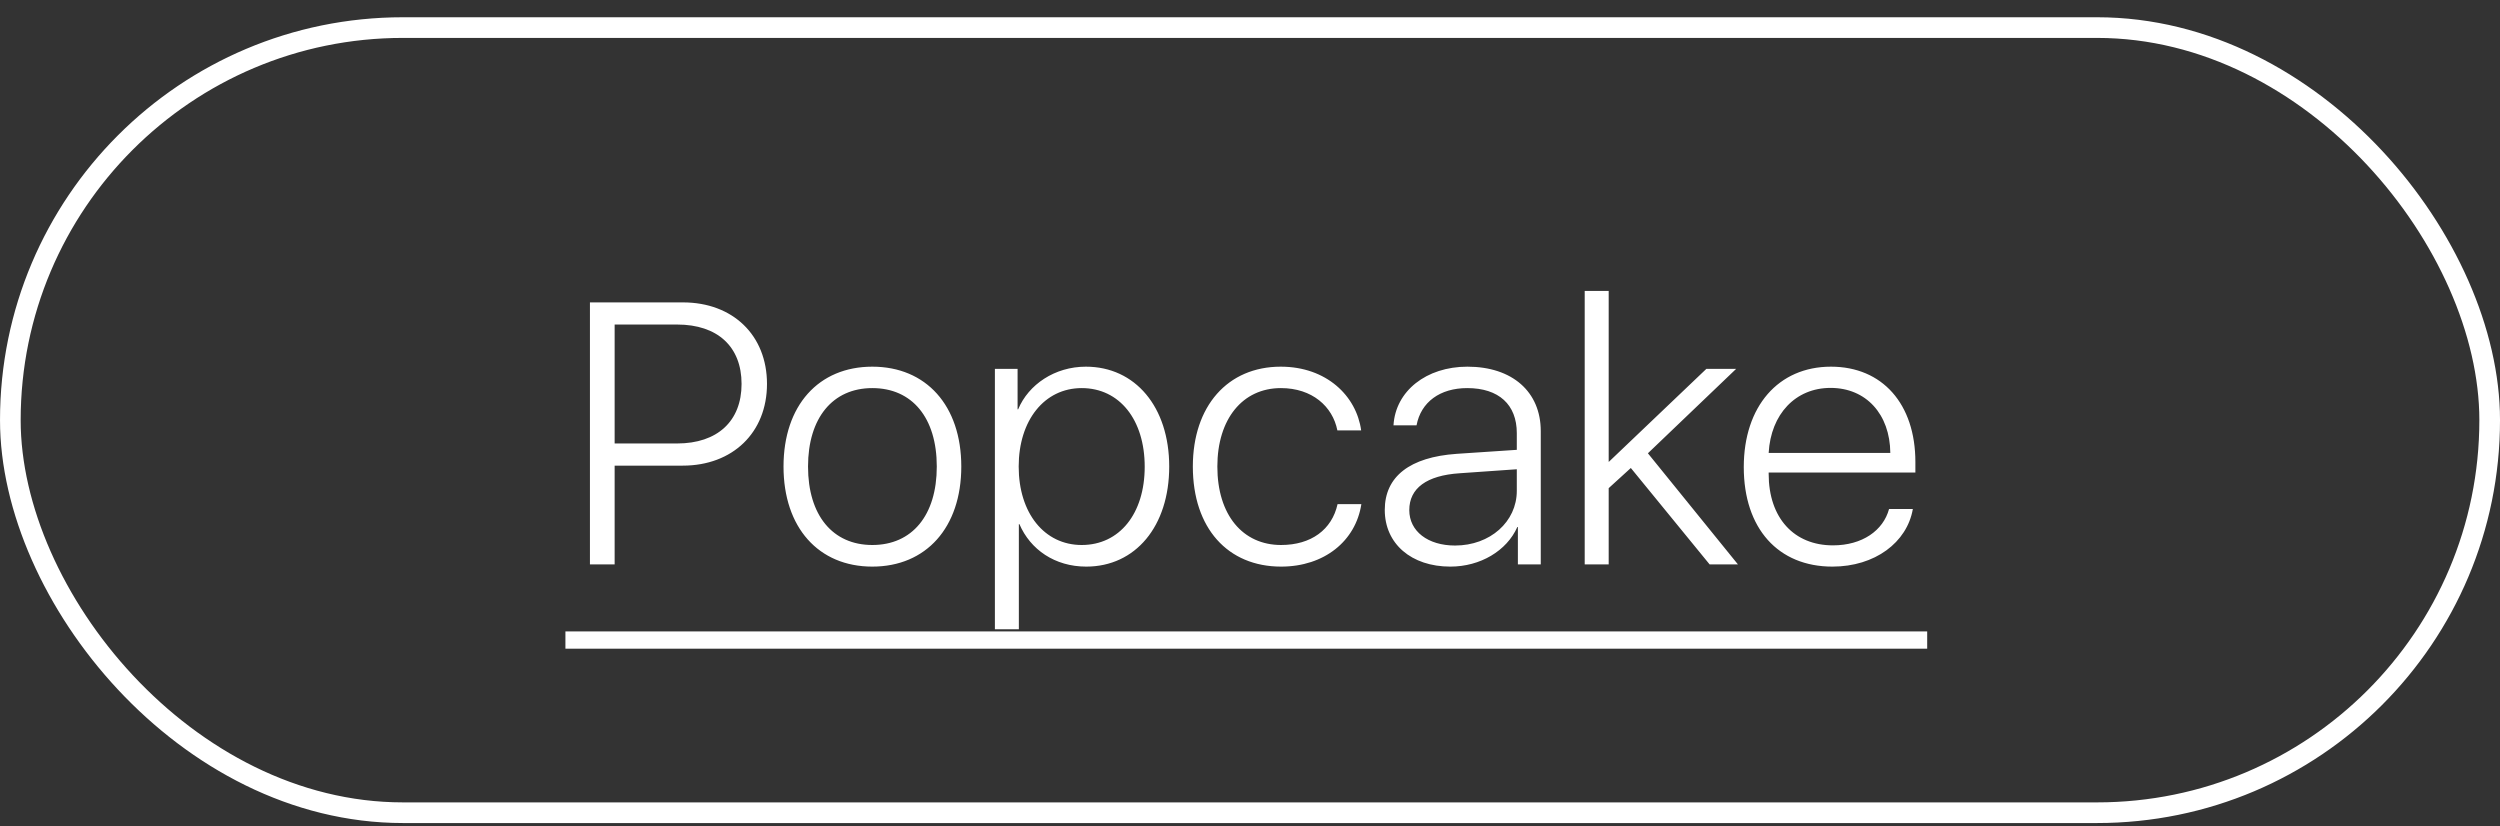 <?xml version="1.0" encoding="UTF-8"?> <svg xmlns="http://www.w3.org/2000/svg" width="118" height="39" viewBox="0 0 118 39" fill="none"><rect x="0" y="0" width="118" height="39" fill="#333333" stroke="none"/><rect x="0.488" y="1.302" width="117.025" height="37.058" rx="18.529" stroke="white" stroke-width="0.975"></rect><path d="M27.845 14.273H32.234C34.591 14.273 36.202 15.824 36.202 18.121C36.202 20.418 34.582 21.978 32.225 21.978H29.011V26.641H27.845V14.273ZM29.011 15.318V20.932H31.959C33.862 20.932 35.002 19.878 35.002 18.121C35.002 16.364 33.871 15.318 31.959 15.318H29.011ZM41.173 26.744C38.636 26.744 36.982 24.901 36.982 22.021C36.982 19.141 38.636 17.307 41.173 17.307C43.711 17.307 45.373 19.141 45.373 22.021C45.373 24.901 43.711 26.744 41.173 26.744ZM41.173 25.724C43.051 25.724 44.216 24.326 44.216 22.021C44.216 19.715 43.051 18.318 41.173 18.318C39.305 18.318 38.139 19.724 38.139 22.021C38.139 24.326 39.305 25.724 41.173 25.724ZM51.253 17.307C53.584 17.307 55.187 19.209 55.187 22.021C55.187 24.841 53.593 26.744 51.27 26.744C49.788 26.744 48.63 25.938 48.116 24.738H48.09V29.701H46.959V17.41H48.03V19.321H48.056C48.545 18.147 49.788 17.307 51.253 17.307ZM51.056 25.724C52.839 25.724 54.03 24.249 54.03 22.029C54.03 19.809 52.839 18.318 51.056 18.318C49.299 18.318 48.082 19.835 48.082 22.021C48.082 24.224 49.299 25.724 51.056 25.724ZM64.247 20.315H63.124C62.901 19.184 61.933 18.318 60.459 18.318C58.65 18.318 57.459 19.775 57.459 22.021C57.459 24.309 58.659 25.724 60.467 25.724C61.881 25.724 62.867 25.003 63.133 23.795H64.256C63.99 25.535 62.507 26.744 60.467 26.744C57.956 26.744 56.302 24.935 56.302 22.021C56.302 19.167 57.947 17.307 60.45 17.307C62.61 17.307 64.024 18.687 64.247 20.315ZM68.678 25.749C70.333 25.749 71.593 24.626 71.593 23.169V22.149L68.893 22.338C67.341 22.441 66.518 23.041 66.518 24.078C66.518 25.072 67.393 25.749 68.678 25.749ZM68.456 26.744C66.613 26.744 65.361 25.663 65.361 24.069C65.361 22.492 66.544 21.575 68.755 21.421L71.593 21.232V20.444C71.593 19.098 70.744 18.318 69.253 18.318C67.967 18.318 67.067 18.978 66.861 20.075H65.773C65.867 18.455 67.324 17.307 69.261 17.307C71.378 17.307 72.724 18.489 72.724 20.349V26.641H71.644V24.875H71.618C71.121 25.998 69.87 26.744 68.456 26.744ZM75.938 21.798L80.541 17.41H81.947L77.781 21.395L82.032 26.641H80.695L76.975 22.089L75.93 23.041V26.641H74.798V13.732H75.93V21.798H75.938ZM86.403 18.309C84.749 18.309 83.584 19.544 83.481 21.378H89.223C89.206 19.544 88.075 18.309 86.403 18.309ZM89.163 24.026H90.286C90.012 25.604 88.495 26.744 86.489 26.744C83.935 26.744 82.306 24.952 82.306 22.047C82.306 19.184 83.935 17.307 86.421 17.307C88.846 17.307 90.406 19.064 90.406 21.806V22.304H83.481V22.364C83.481 24.455 84.681 25.741 86.515 25.741C87.903 25.741 88.889 25.038 89.163 24.026Z" fill="white"></path><path d="M26.688 29.803H90.963V30.618H26.688V29.803Z" fill="white"></path></svg> 